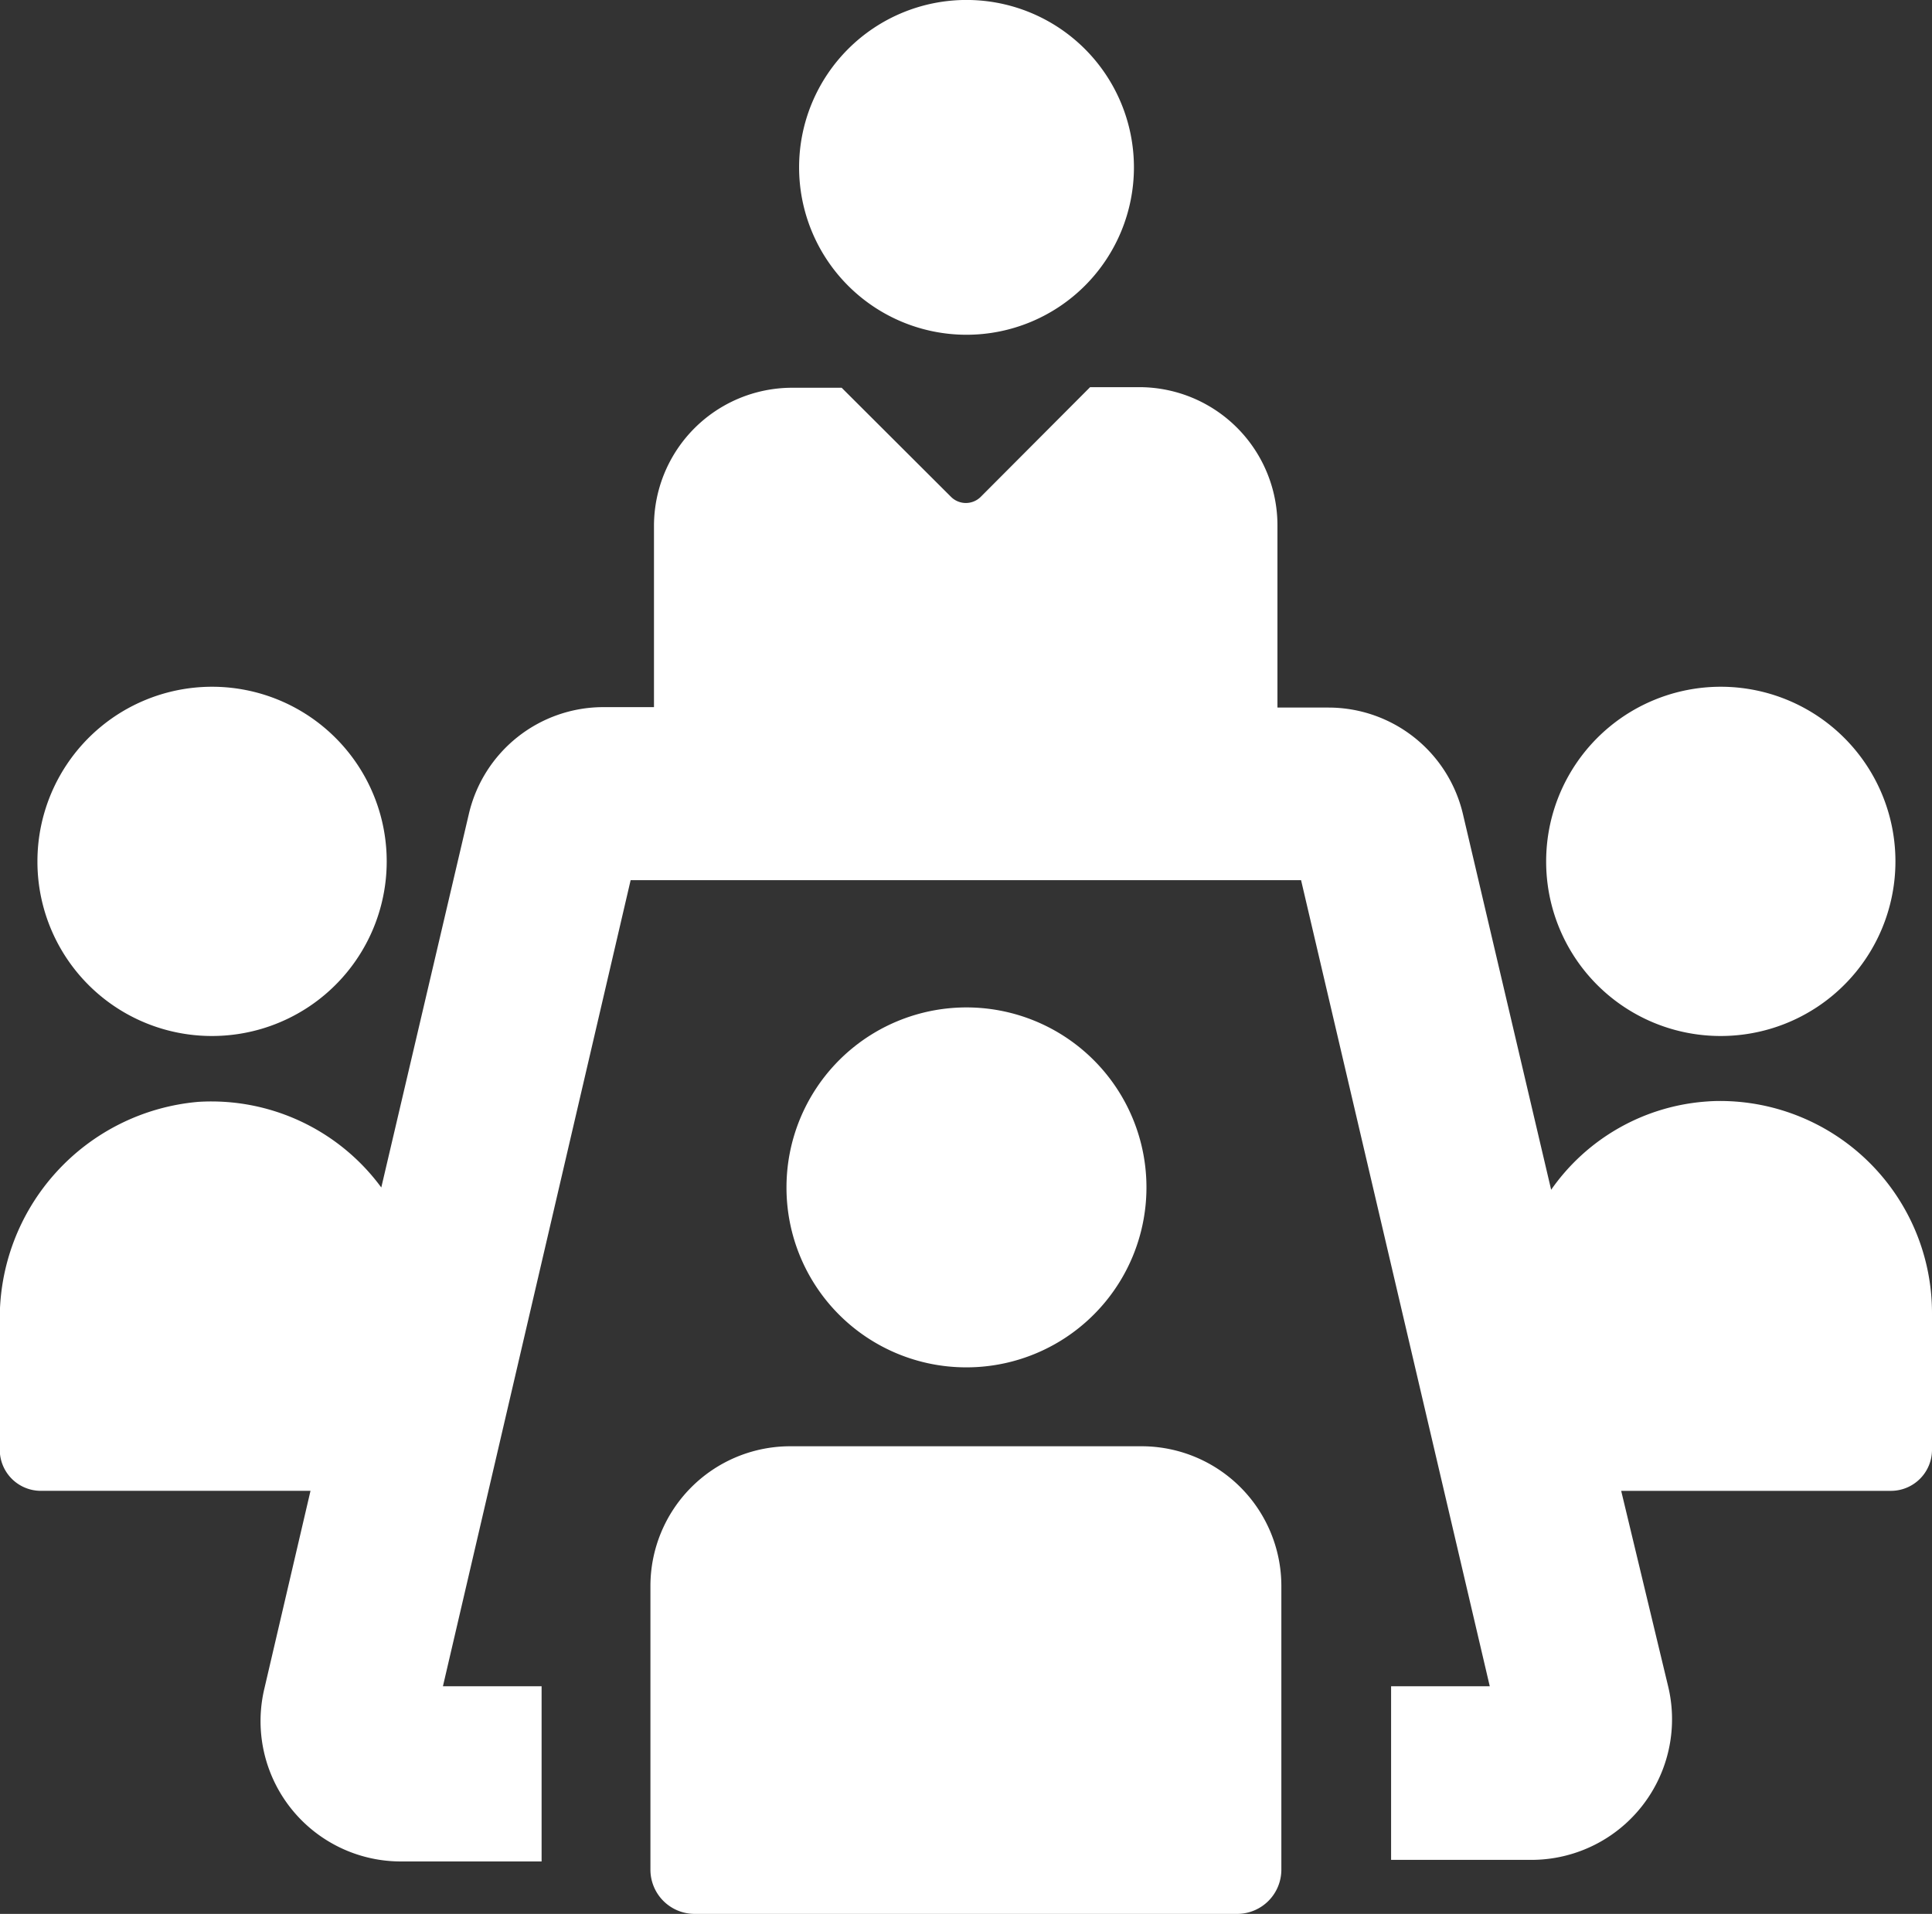 <svg xmlns="http://www.w3.org/2000/svg" width="97.906" height="97" viewBox="0 0 97.906 97">
  <rect x="0" y="0" width="97.906" height="97" fill="#333333" stroke="none"/>
<defs>
    <style>
      .cls-1 {
        fill: #fff;
        fill-rule: evenodd;
      }
    </style>
  </defs>
  <path id="Forma_1" data-name="Forma 1" class="cls-1" d="M40.589,8.477a8.484,8.484,0,1,1,0,.01V8.477ZM86.61,55.824A10.514,10.514,0,0,0,78.7,60.3L74.23,41.261a7,7,0,0,0-6.8-5.4h-2.6V26.638a7.005,7.005,0,0,0-6.994-7.016h-2.5L49.8,25.175a1.067,1.067,0,0,1-1.512.007l-0.007-.007-5.535-5.523H40.229a7.005,7.005,0,0,0-6.994,7.016v9.171H30.657a7,7,0,0,0-6.8,5.4L19.416,60.184a10.688,10.688,0,0,0-9.272-4.34A11.012,11.012,0,0,0,.083,66.989v6.445a2.082,2.082,0,0,0,2.038,2.124H15.829L13.491,85.582a7.112,7.112,0,0,0,6.914,8.76H27.54v-8.88h-5l9.512-40.853H66.027l9.562,40.853h-5v8.8h7.134a7.128,7.128,0,0,0,6.914-8.76l-2.388-9.943H95.922A2.082,2.082,0,0,0,98,73.475c0-.014,0-0.027,0-0.041v-6.9A10.748,10.748,0,0,0,87.24,55.8Q86.925,55.8,86.61,55.824Zm0.66-3.318a8.85,8.85,0,1,0-8.823-8.85,8.836,8.836,0,0,0,8.823,8.85h0Zm-76.456,0a8.85,8.85,0,1,0-8.823-8.85,8.836,8.836,0,0,0,8.823,8.85h0ZM49.042,69.3a9.121,9.121,0,1,0-9.092-9.121h0A9.107,9.107,0,0,0,49.042,69.3ZM33.055,80.39V94.752A2.242,2.242,0,0,0,35.293,97H62.81a2.242,2.242,0,0,0,2.218-2.245V80.39A7.085,7.085,0,0,0,58.034,73.3H40.049A7.085,7.085,0,0,0,33.055,80.39Z" transform="translate(-0.094)"/>
</svg>

